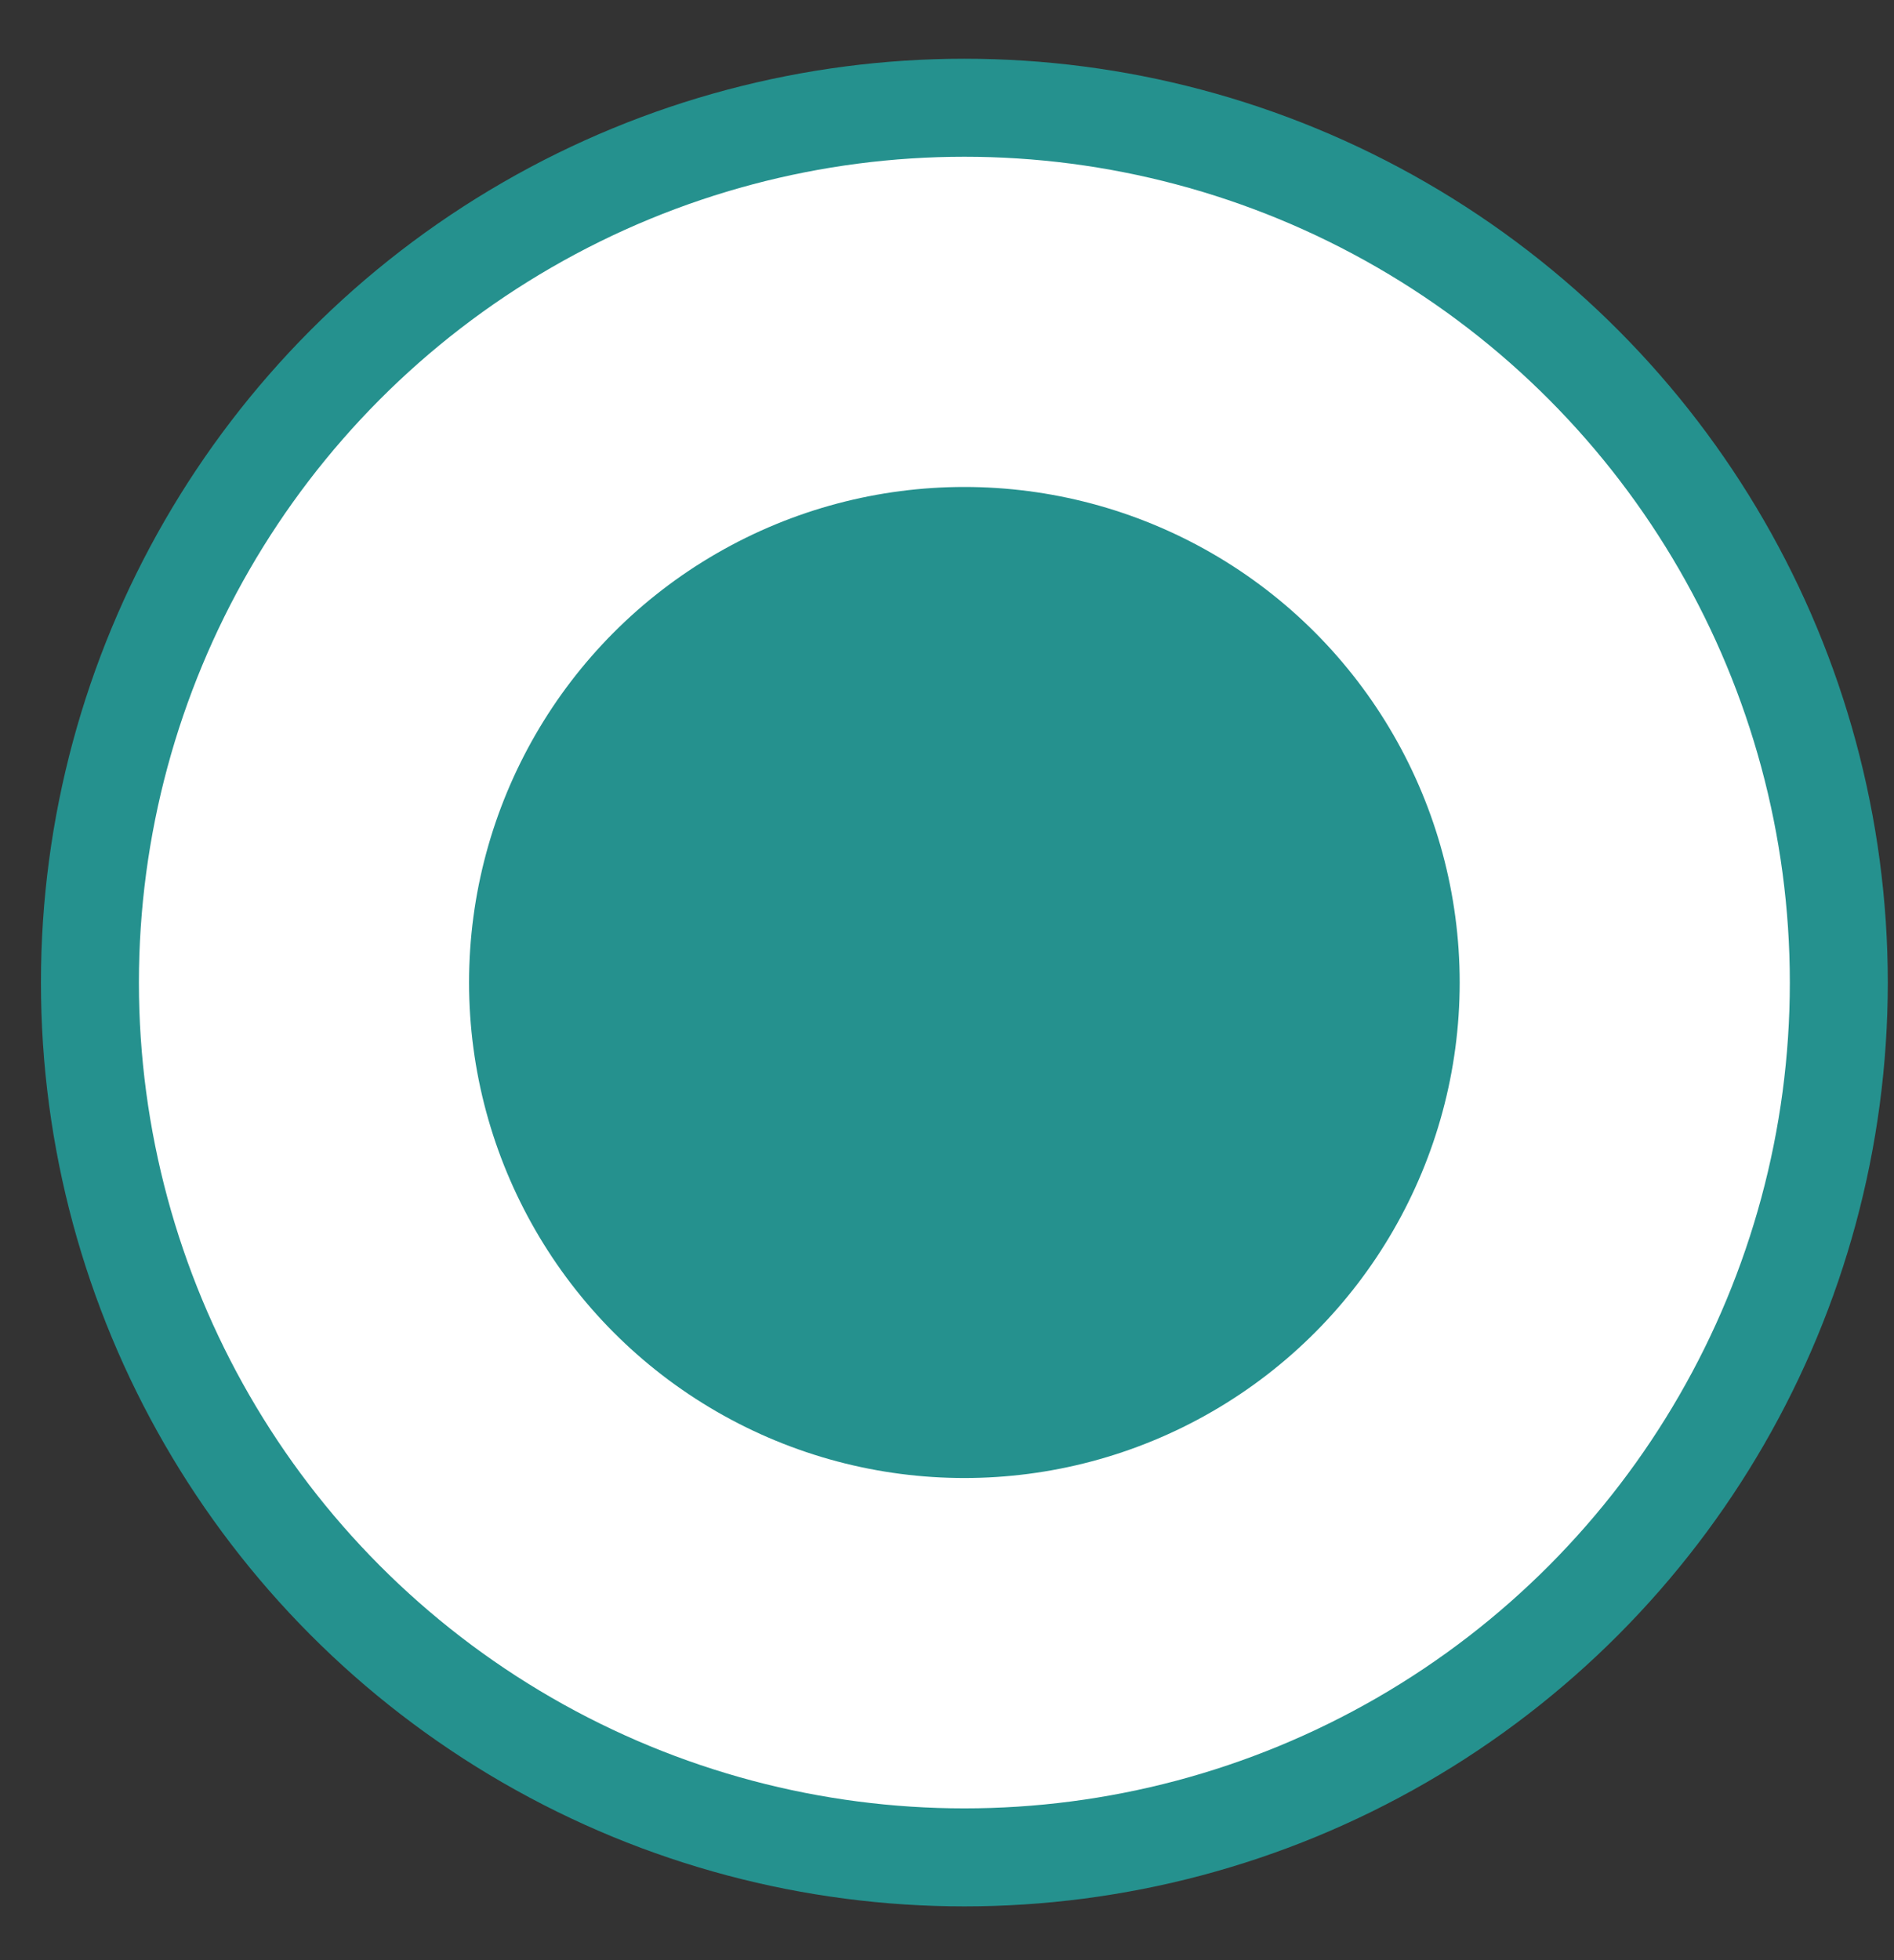 <svg xmlns="http://www.w3.org/2000/svg" fill="none" viewBox="0 0 29 30" height="30" width="29">
<rect x="0" y="0" width="29" height="30" fill="#333333" stroke="none"/>
<circle stroke-width="1.5" stroke="#25918E" fill="white" r="13.389" cy="15.038" cx="14.766"></circle>
<circle fill="#25918E" r="7.584" cy="15.037" cx="14.766"></circle>
</svg>
